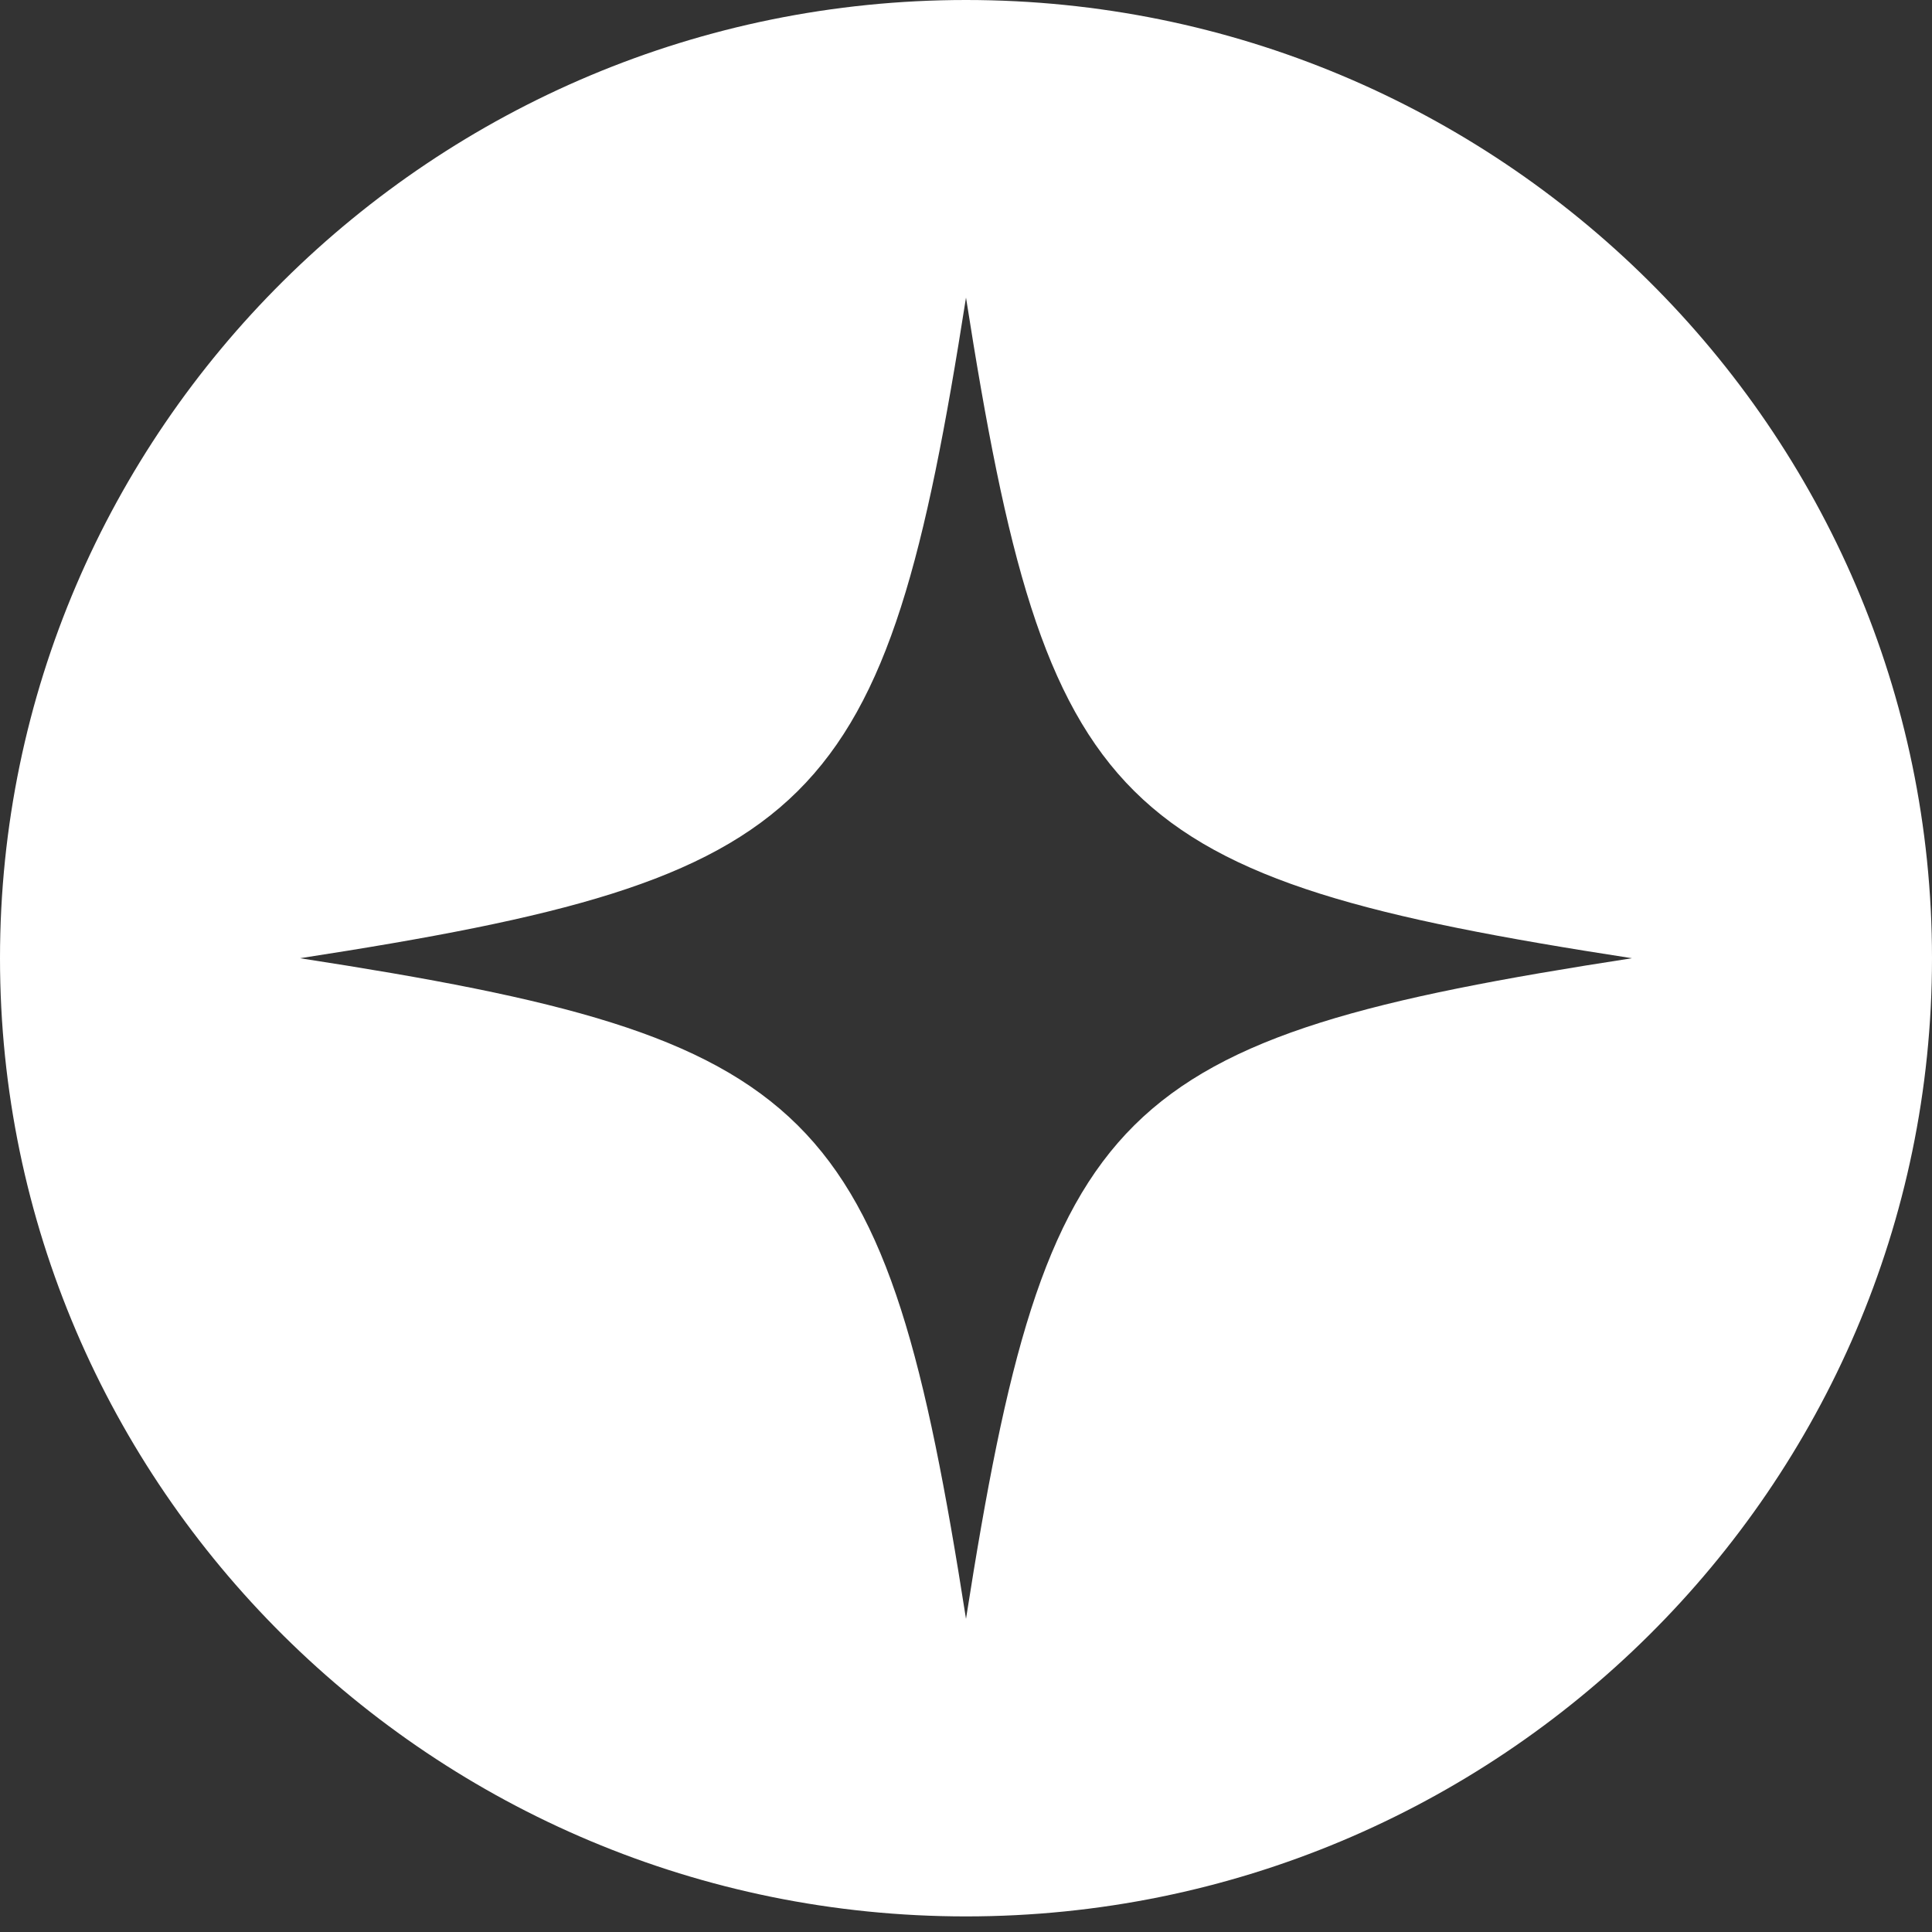 <svg xmlns="http://www.w3.org/2000/svg" width="42" height="42" viewBox="0 0 42 42" fill="none"><rect x="0" y="0" width="42" height="42" fill="#333333" stroke="none"/><path d="M21 0C9.421 0 0 9.345 0 20.831C0 32.316 9.421 41.661 21 41.661C32.579 41.661 42 32.316 42 20.831C42 9.345 32.579 0 21 0ZM21 35.192C19.244 23.984 17.821 22.572 6.522 20.831C17.821 19.089 19.244 17.677 21 6.469C22.756 17.677 24.179 19.089 35.478 20.831C24.179 22.572 22.756 23.984 21 35.192Z" fill="white"></path></svg>